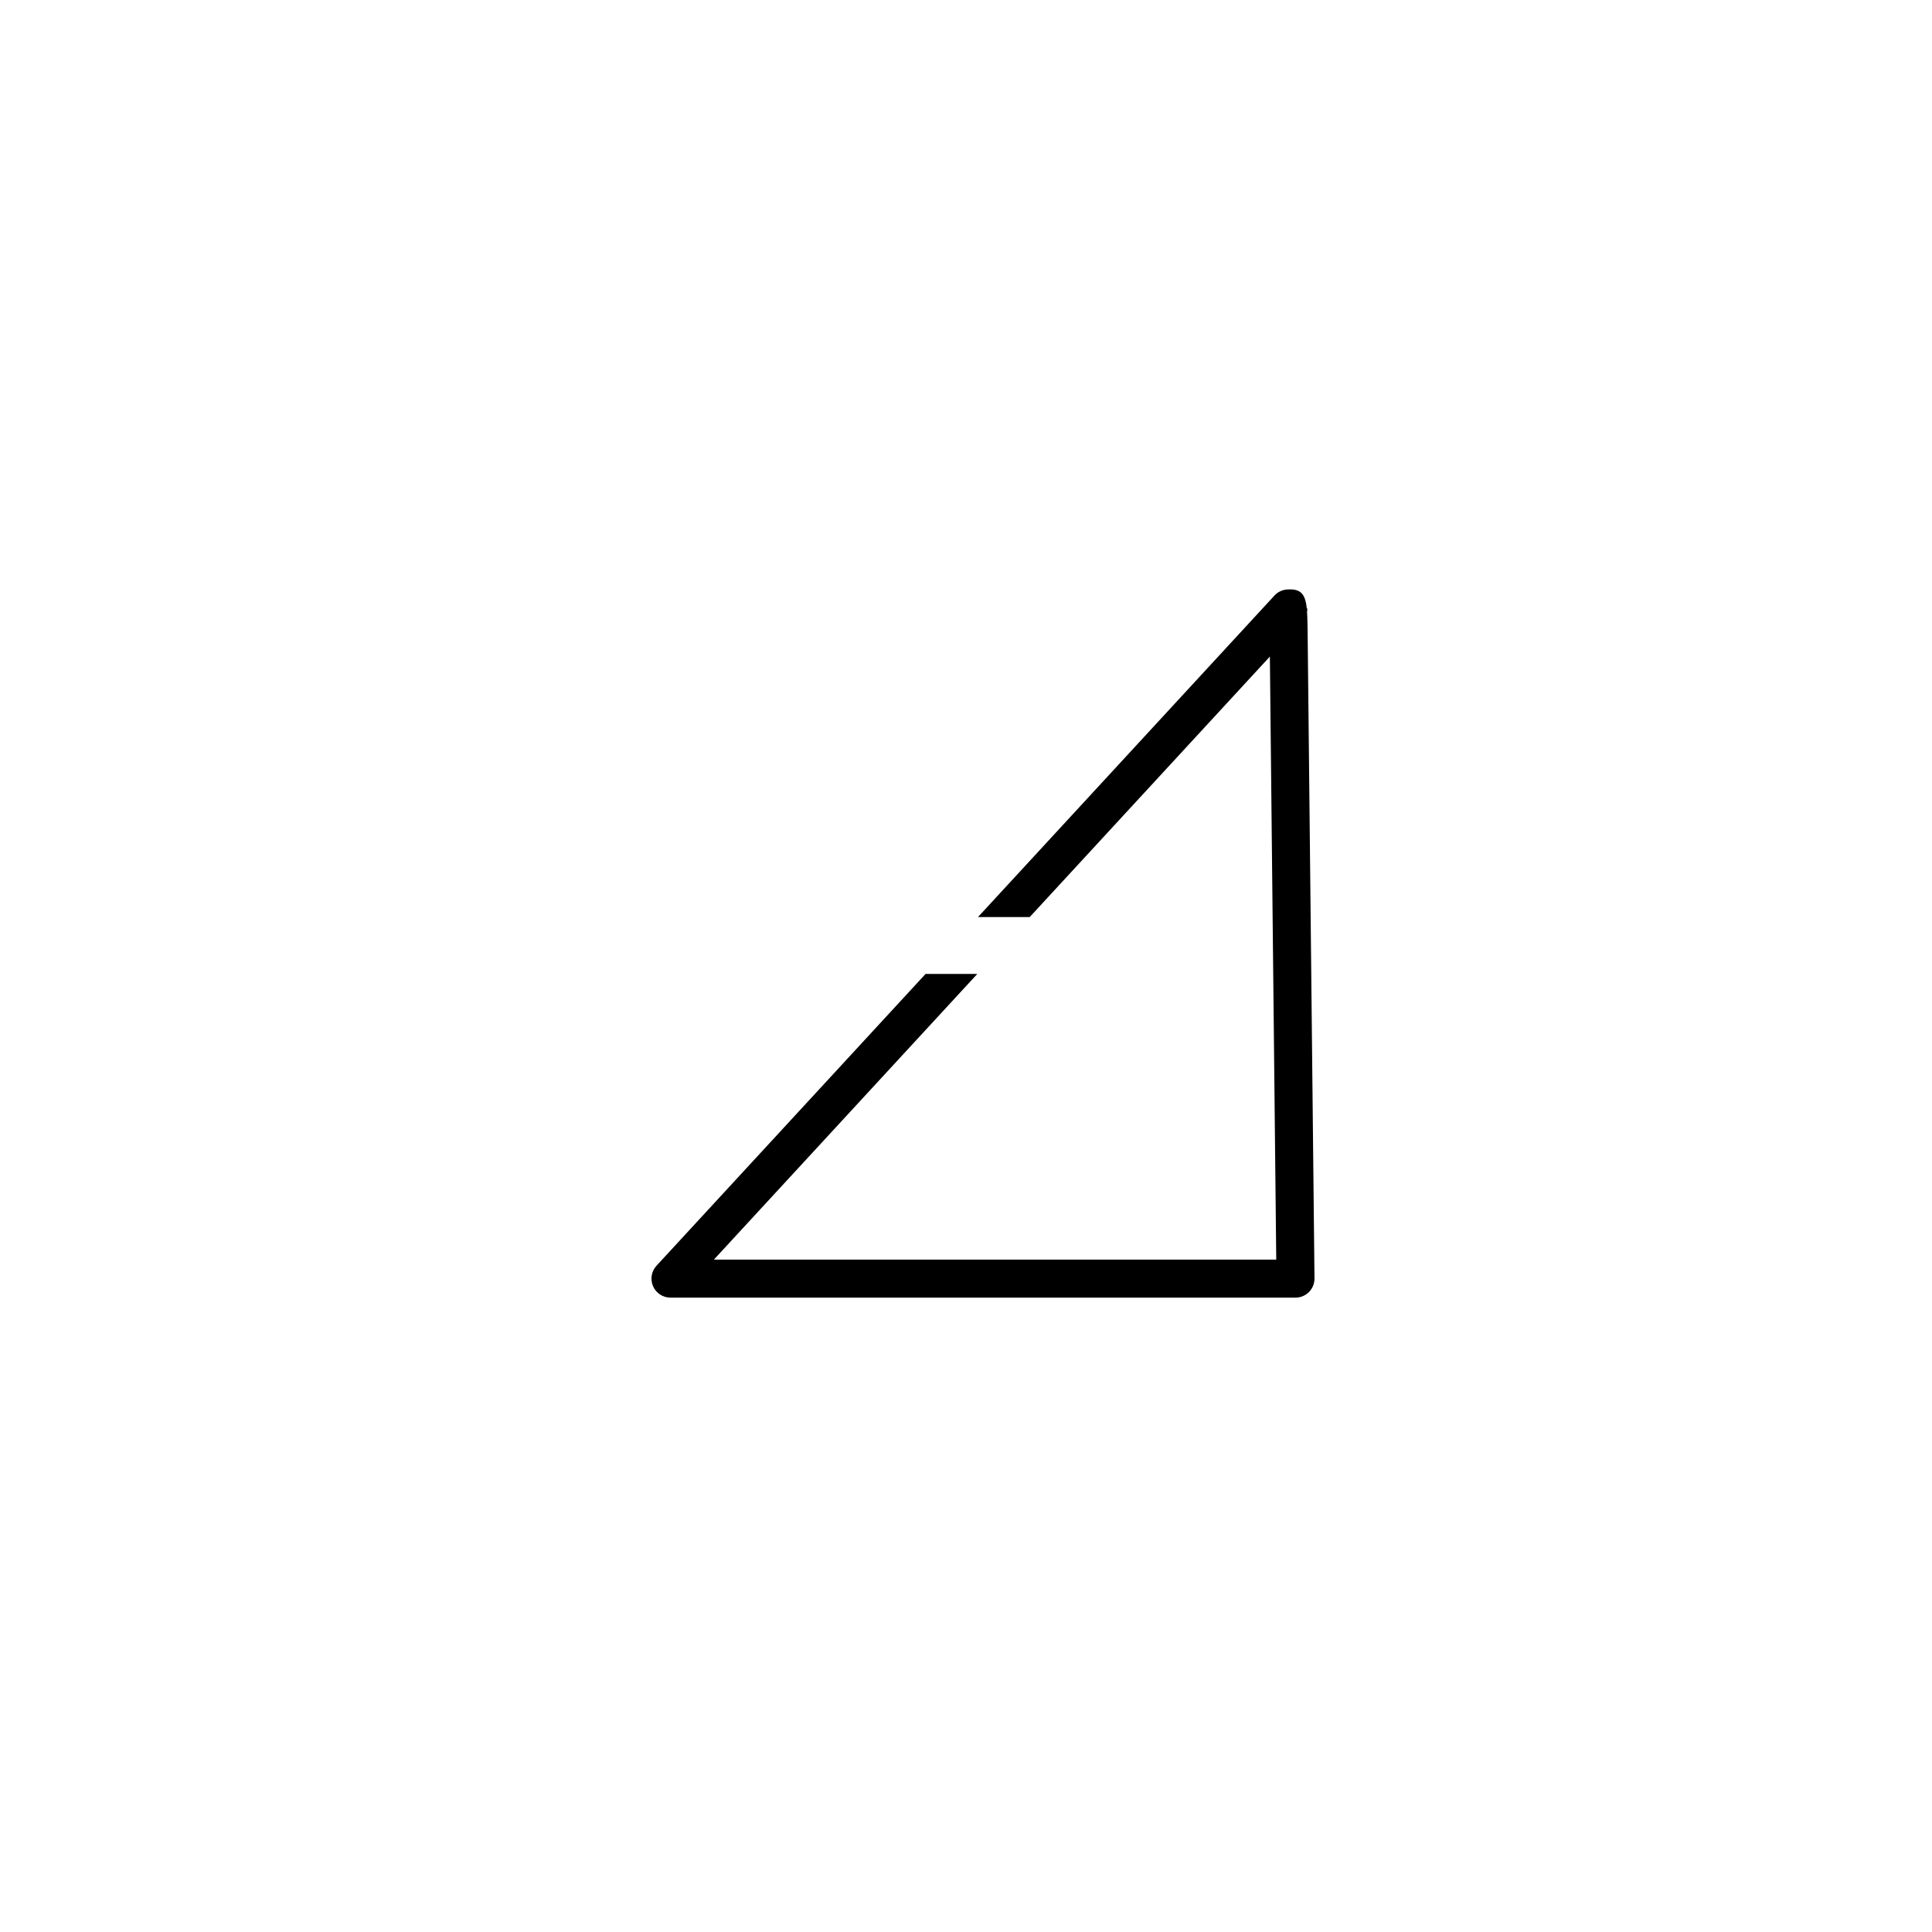 <?xml version="1.0" encoding="UTF-8"?>
<!-- Uploaded to: ICON Repo, www.svgrepo.com, Generator: ICON Repo Mixer Tools -->
<svg fill="#000000" width="800px" height="800px" version="1.1" viewBox="144 144 512 512" xmlns="http://www.w3.org/2000/svg">
 <path d="m490.55 312.82c-0.031-2.746-0.055-4.926-0.172-6.648 0.055-0.297 0.086-0.605 0.086-0.91h-0.156c-0.387-3.949-1.664-5.195-4.906-5.055-1.527 0.012-2.898 0.699-3.812 1.785l-78.414 85.039h13.707l63.645-69.031c0.387 35.684 1.441 136.02 1.691 159.81h-149.03l69.809-75.711h-13.707l-71.309 77.332c-1.355 1.473-1.715 3.602-0.91 5.438 0.805 1.832 2.613 3.019 4.613 3.019h165.63c1.344 0 2.637-0.539 3.582-1.492 0.945-0.957 1.473-2.254 1.457-3.598z"/>
</svg>